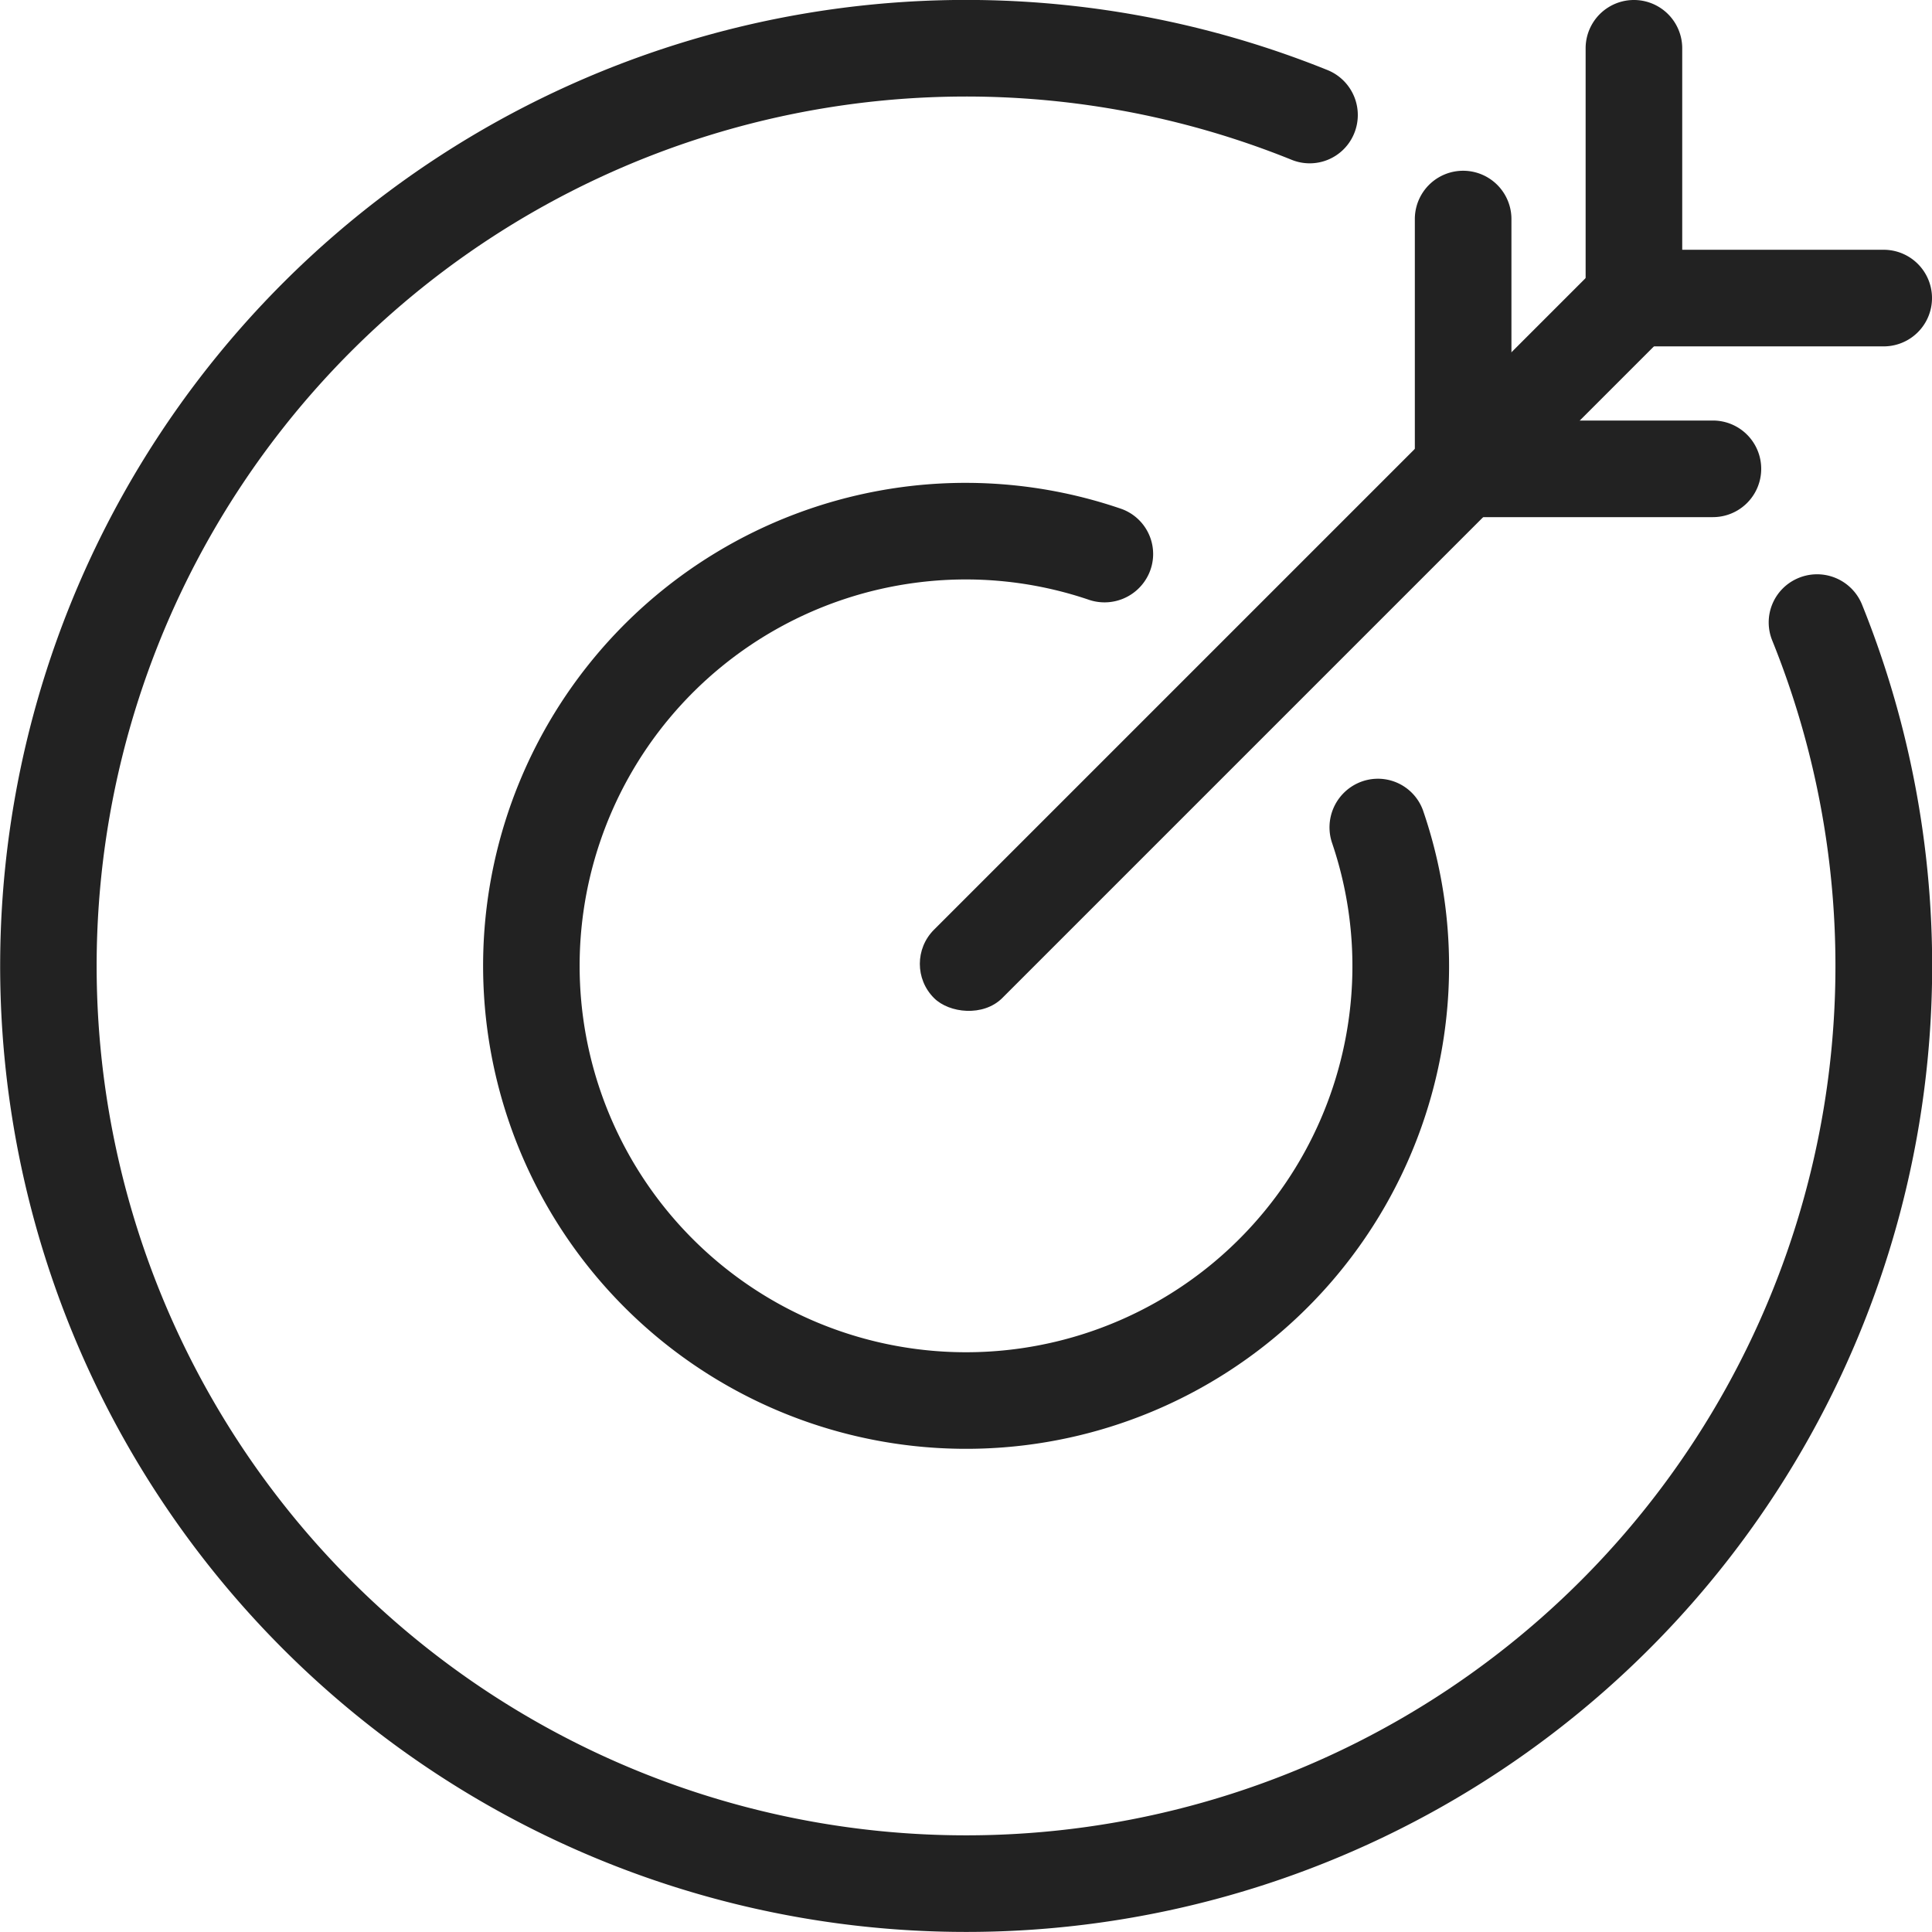 <svg xmlns="http://www.w3.org/2000/svg" width="60" height="60" viewBox="0 0 60 60">
  <g id="focus-icon" transform="translate(-1011 -1760)">
    <rect id="Rectangle_4918" data-name="Rectangle 4918" width="31.726" height="3" rx="1.5" transform="translate(1038.945 1789.934) rotate(-45)" fill="#222"/>
    <path id="Path_25634" data-name="Path 25634" d="M1085.914,1770.757a1.5,1.5,0,0,0,0-3h-6.257V1761.5a1.5,1.5,0,0,0-3,0v7.757a1.5,1.5,0,0,0,1.5,1.5Z" transform="translate(-16.414)" fill="#222"/>
    <path id="Path_25635" data-name="Path 25635" d="M1078.843,1777.828a1.5,1.5,0,0,0,0-3h-6.257v-6.257a1.5,1.5,0,0,0-3,0v7.757a1.5,1.5,0,0,0,1.5,1.5Z" transform="translate(-14.647 -1.768)" fill="#222"/>
    <path id="Path_25636" data-name="Path 25636" d="M1057.376,1791.2a11.891,11.891,0,0,1,.521,5.371,12,12,0,1,1-13.471-13.472,11.892,11.892,0,0,1,5.371.521,1.512,1.512,0,0,0,1.87-.774h0a1.489,1.489,0,0,0-.835-2.04,14.892,14.892,0,0,0-7.521-.568,15,15,0,1,0,17.449,17.447,14.885,14.885,0,0,0-.568-7.52,1.489,1.489,0,0,0-2.04-.836h0A1.512,1.512,0,0,0,1057.376,1791.2Z" transform="translate(-5 -5)" fill="#222"/>
    <path id="Path_25637" data-name="Path 25637" d="M1066.036,1779.885a27,27,0,1,1-14.92-14.921,1.491,1.491,0,0,0,1.911-.756h0a1.506,1.506,0,0,0-.8-2.032,30,30,0,1,0,16.6,16.6,1.506,1.506,0,0,0-2.032-.8h0A1.491,1.491,0,0,0,1066.036,1779.885Z" transform="translate(0)" fill="#222"/>
  </g>
</svg>
